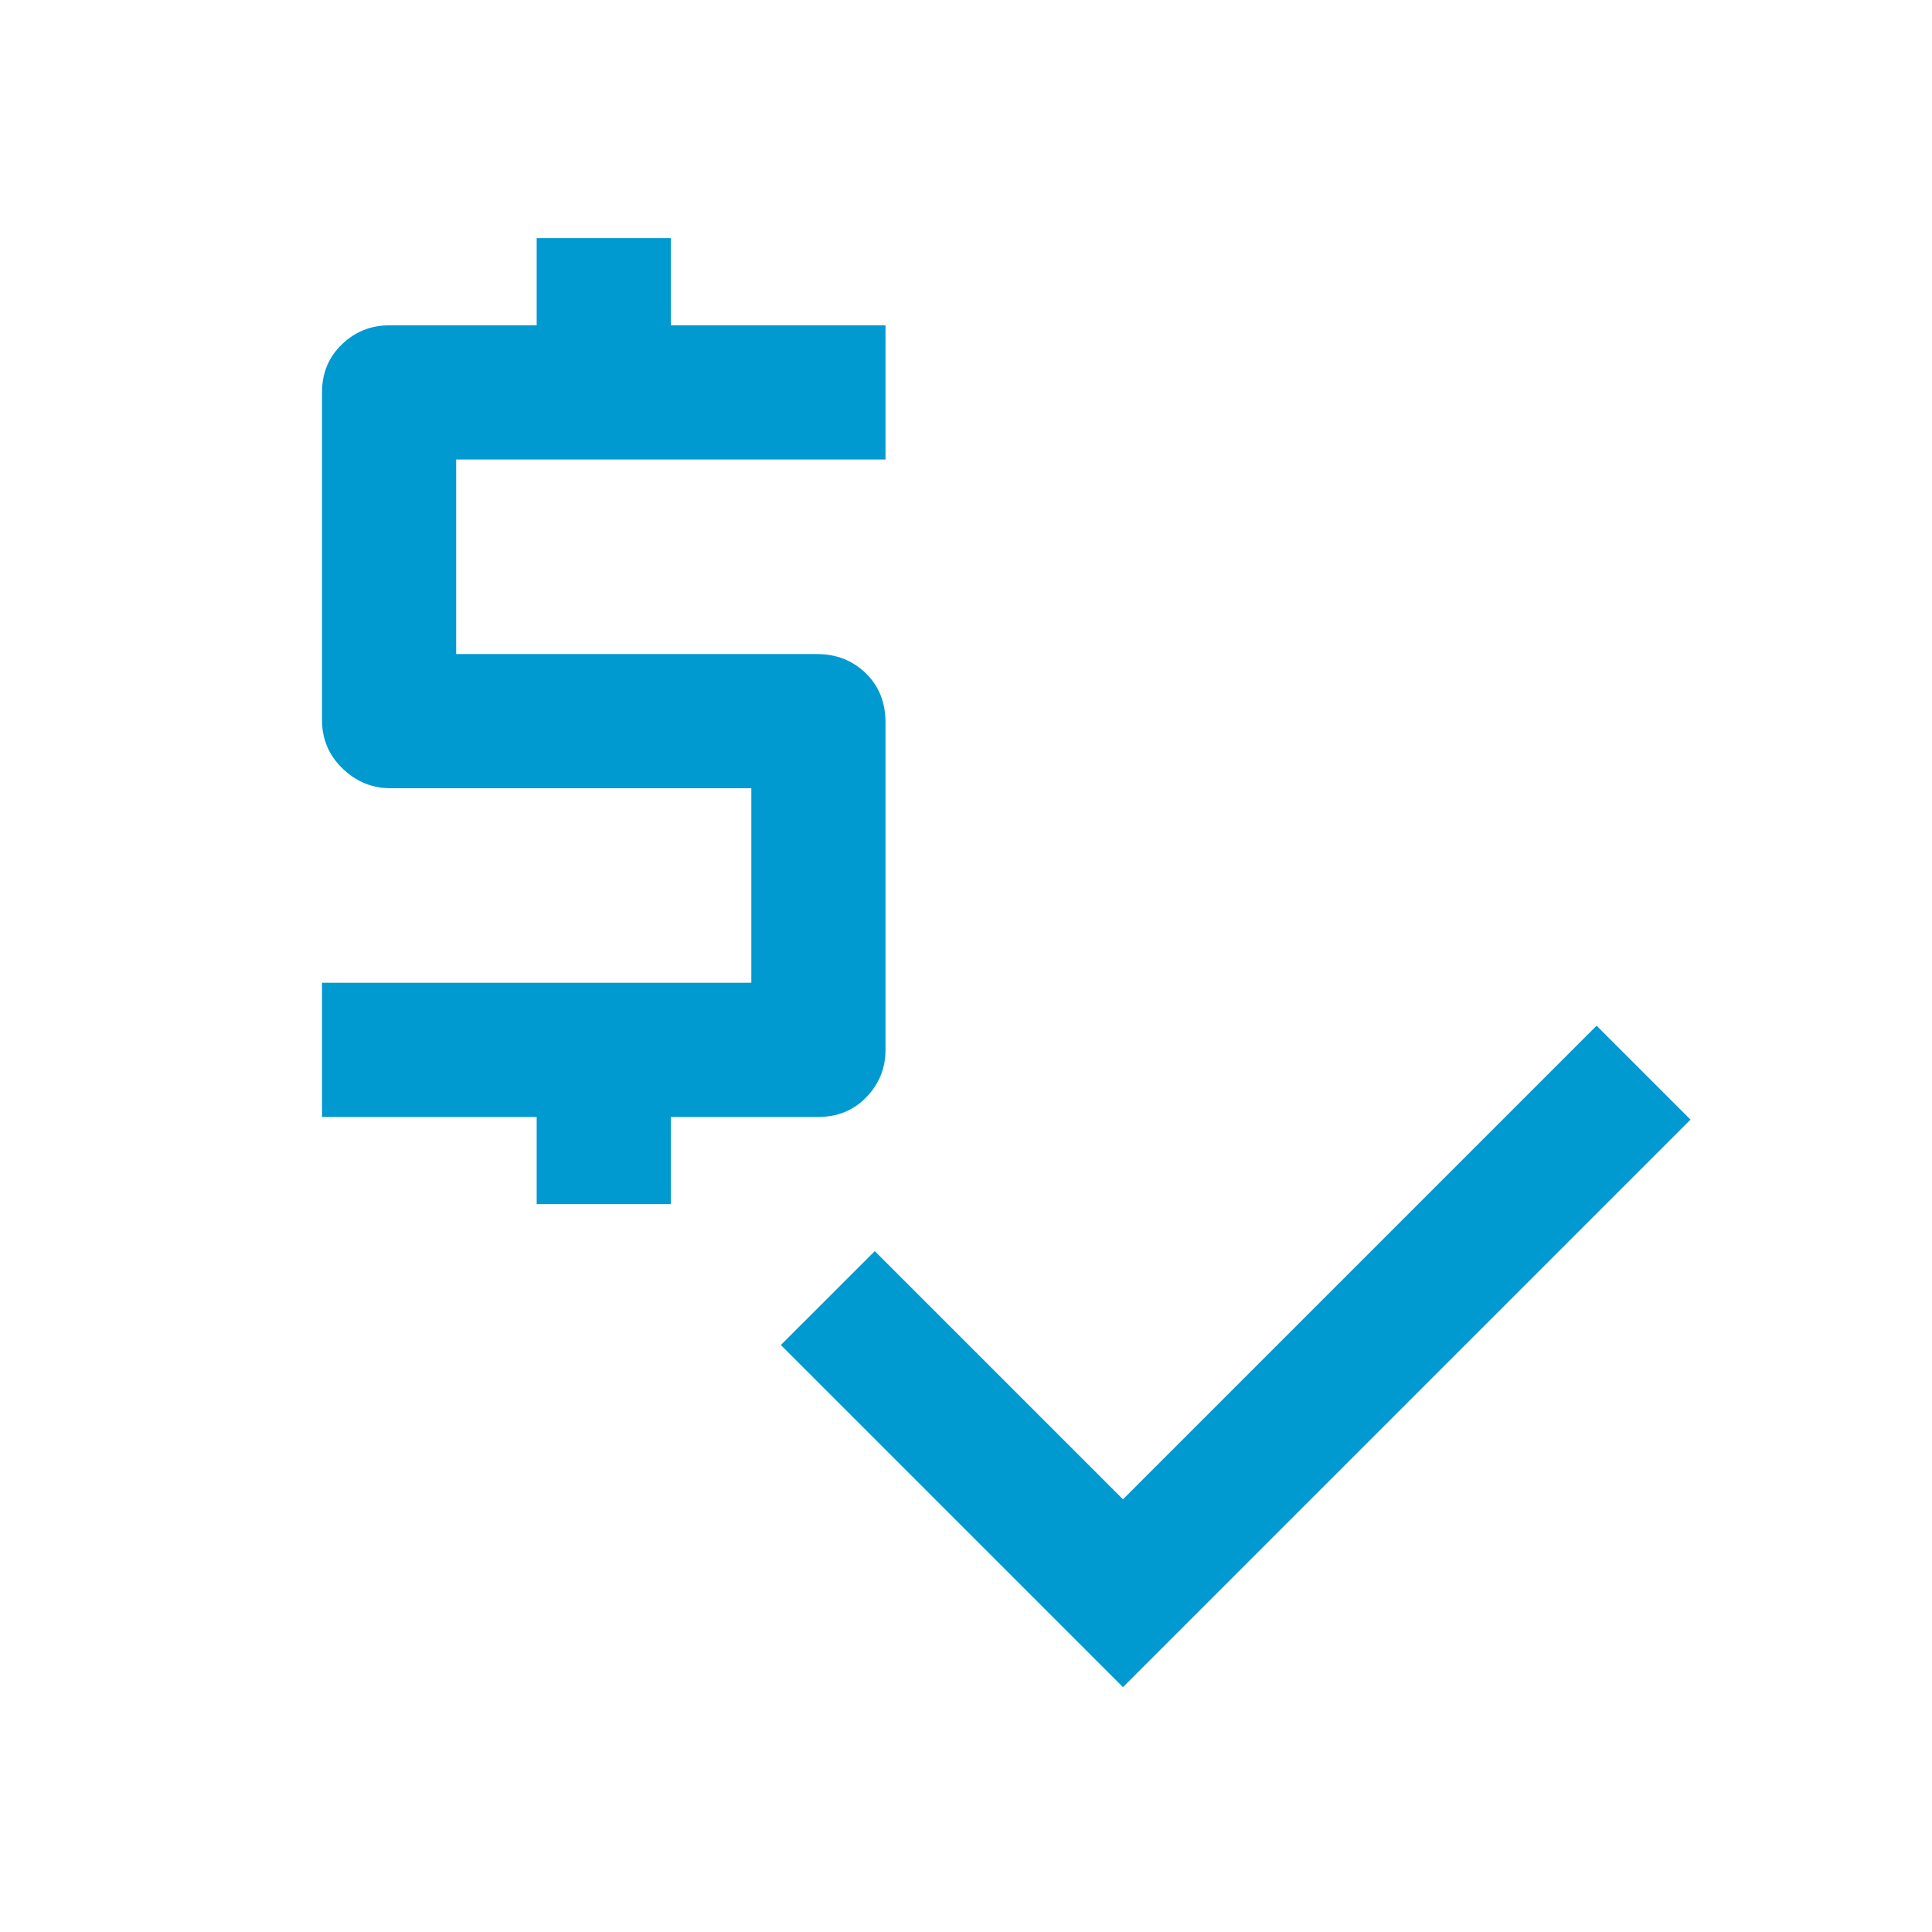 <svg xmlns="http://www.w3.org/2000/svg" height="40px" viewBox="0 -960 960 960" width="40px" fill="#0099d0"><path d="M266.67-361.67V-405H160v-66.67h213.33v-96.66H194q-13.67 0-23.83-9.84Q160-588 160-602.33V-765q0-14.33 9.83-23.83 9.84-9.5 23.5-9.5h73.34v-43.34h66.66v43.34H440v66.66H226.67V-635H406q14.33 0 24.17 9.5Q440-616 440-601v162.67q0 13.66-9.5 23.5Q421-405 406.67-405h-73.34v43.33h-66.66Zm291.33 240-170-170 46.67-46.66L558-215l235.33-235.33L840-403.67l-282 282Z"></path></svg>